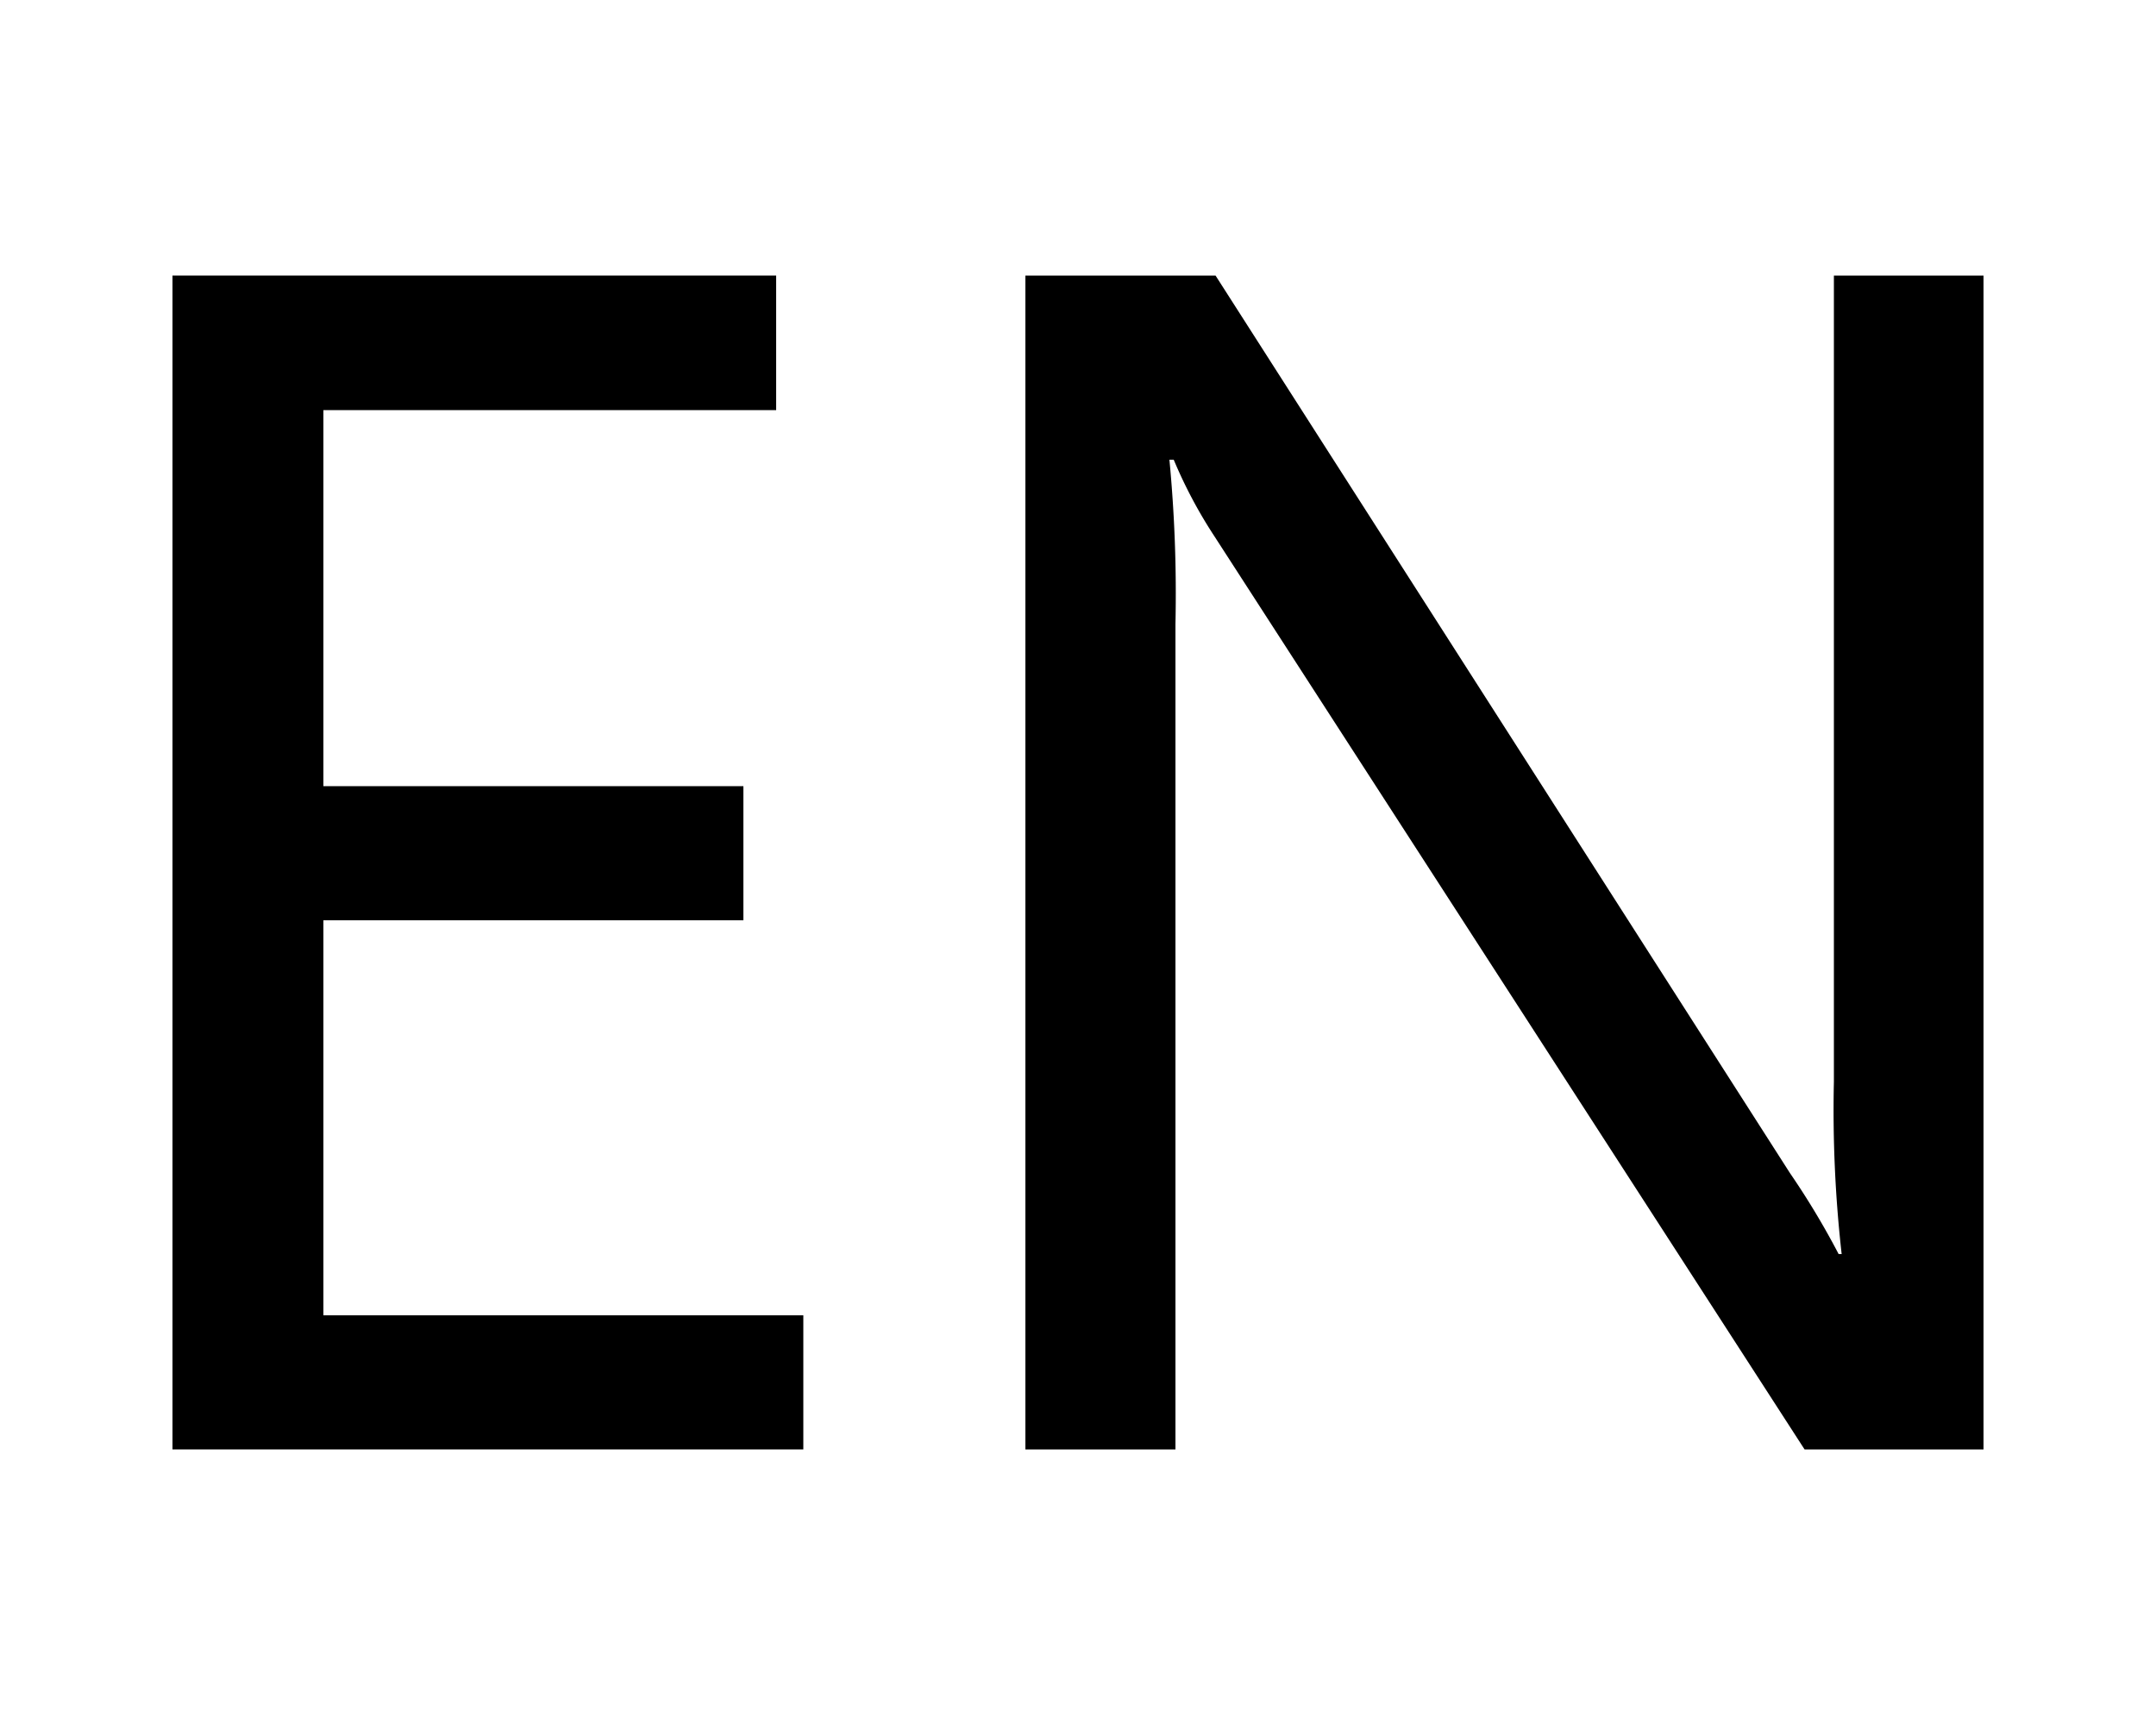 <svg id="Layer_1" data-name="Layer 1" xmlns="http://www.w3.org/2000/svg" viewBox="0 0 50 40"><title>en</title><path d="M18.63,33.61H4V6.39H18V9.51H7.5v8.72h9.74v3.11H7.5V30.5H18.63Z"/><path d="M46,33.61H41.85L28.16,12.43a10.89,10.89,0,0,1-.94-1.77h-.1a32.69,32.69,0,0,1,.14,3.81V33.61H23.78V6.39h4.41L41.51,27.2a18.28,18.28,0,0,1,1.13,1.88h.07a29.74,29.74,0,0,1-.18-4V6.39H46Z"/></svg>